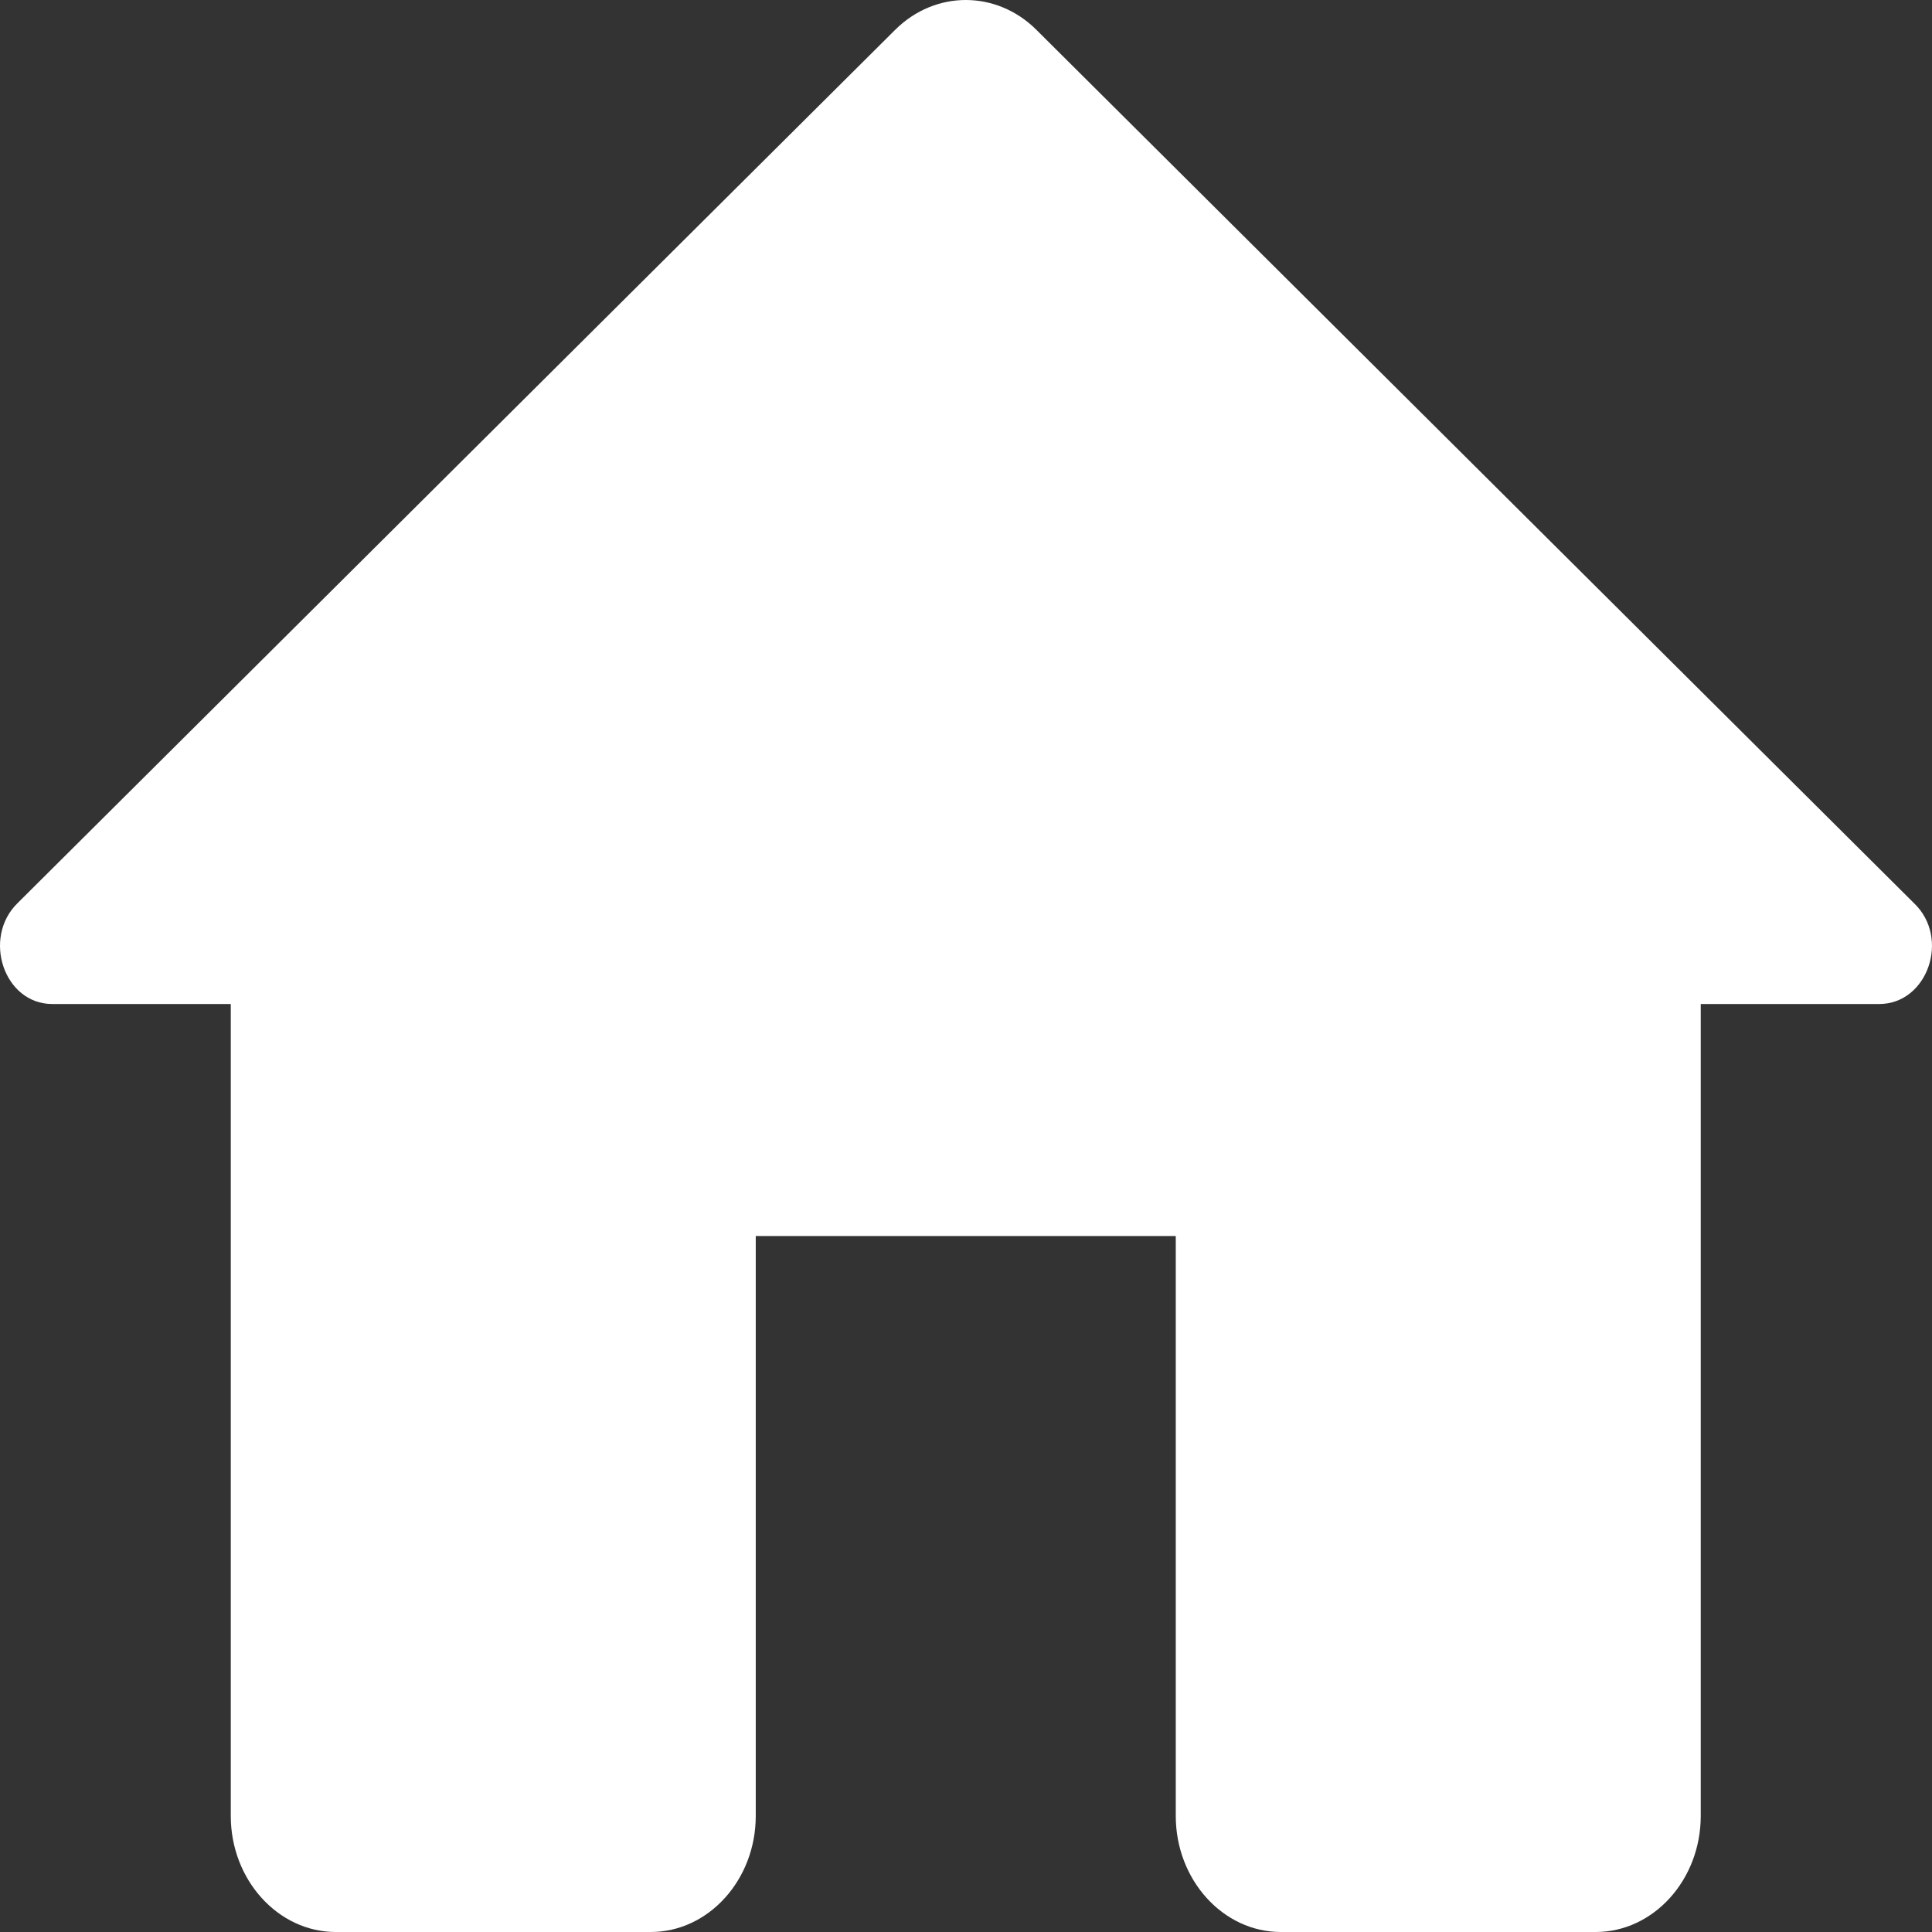 <svg width="40" height="40" viewBox="0 0 40 40" fill="none" xmlns="http://www.w3.org/2000/svg">
<rect x="0" y="0" width="40" height="40" fill="#333333" stroke="none"/>
<path d="M15.647 37.598V25.59H24.343V37.598C24.343 38.919 25.321 40 26.517 40H33.038C34.234 40 35.212 38.919 35.212 37.598V20.787H38.908C39.908 20.787 40.386 19.418 39.625 18.697L21.452 0.612C20.626 -0.204 19.365 -0.204 18.539 0.612L0.365 18.697C-0.374 19.418 0.082 20.787 1.082 20.787H4.778V37.598C4.778 38.919 5.756 40 6.952 40H13.473C14.669 40 15.647 38.919 15.647 37.598Z" fill="white"/>
</svg>
